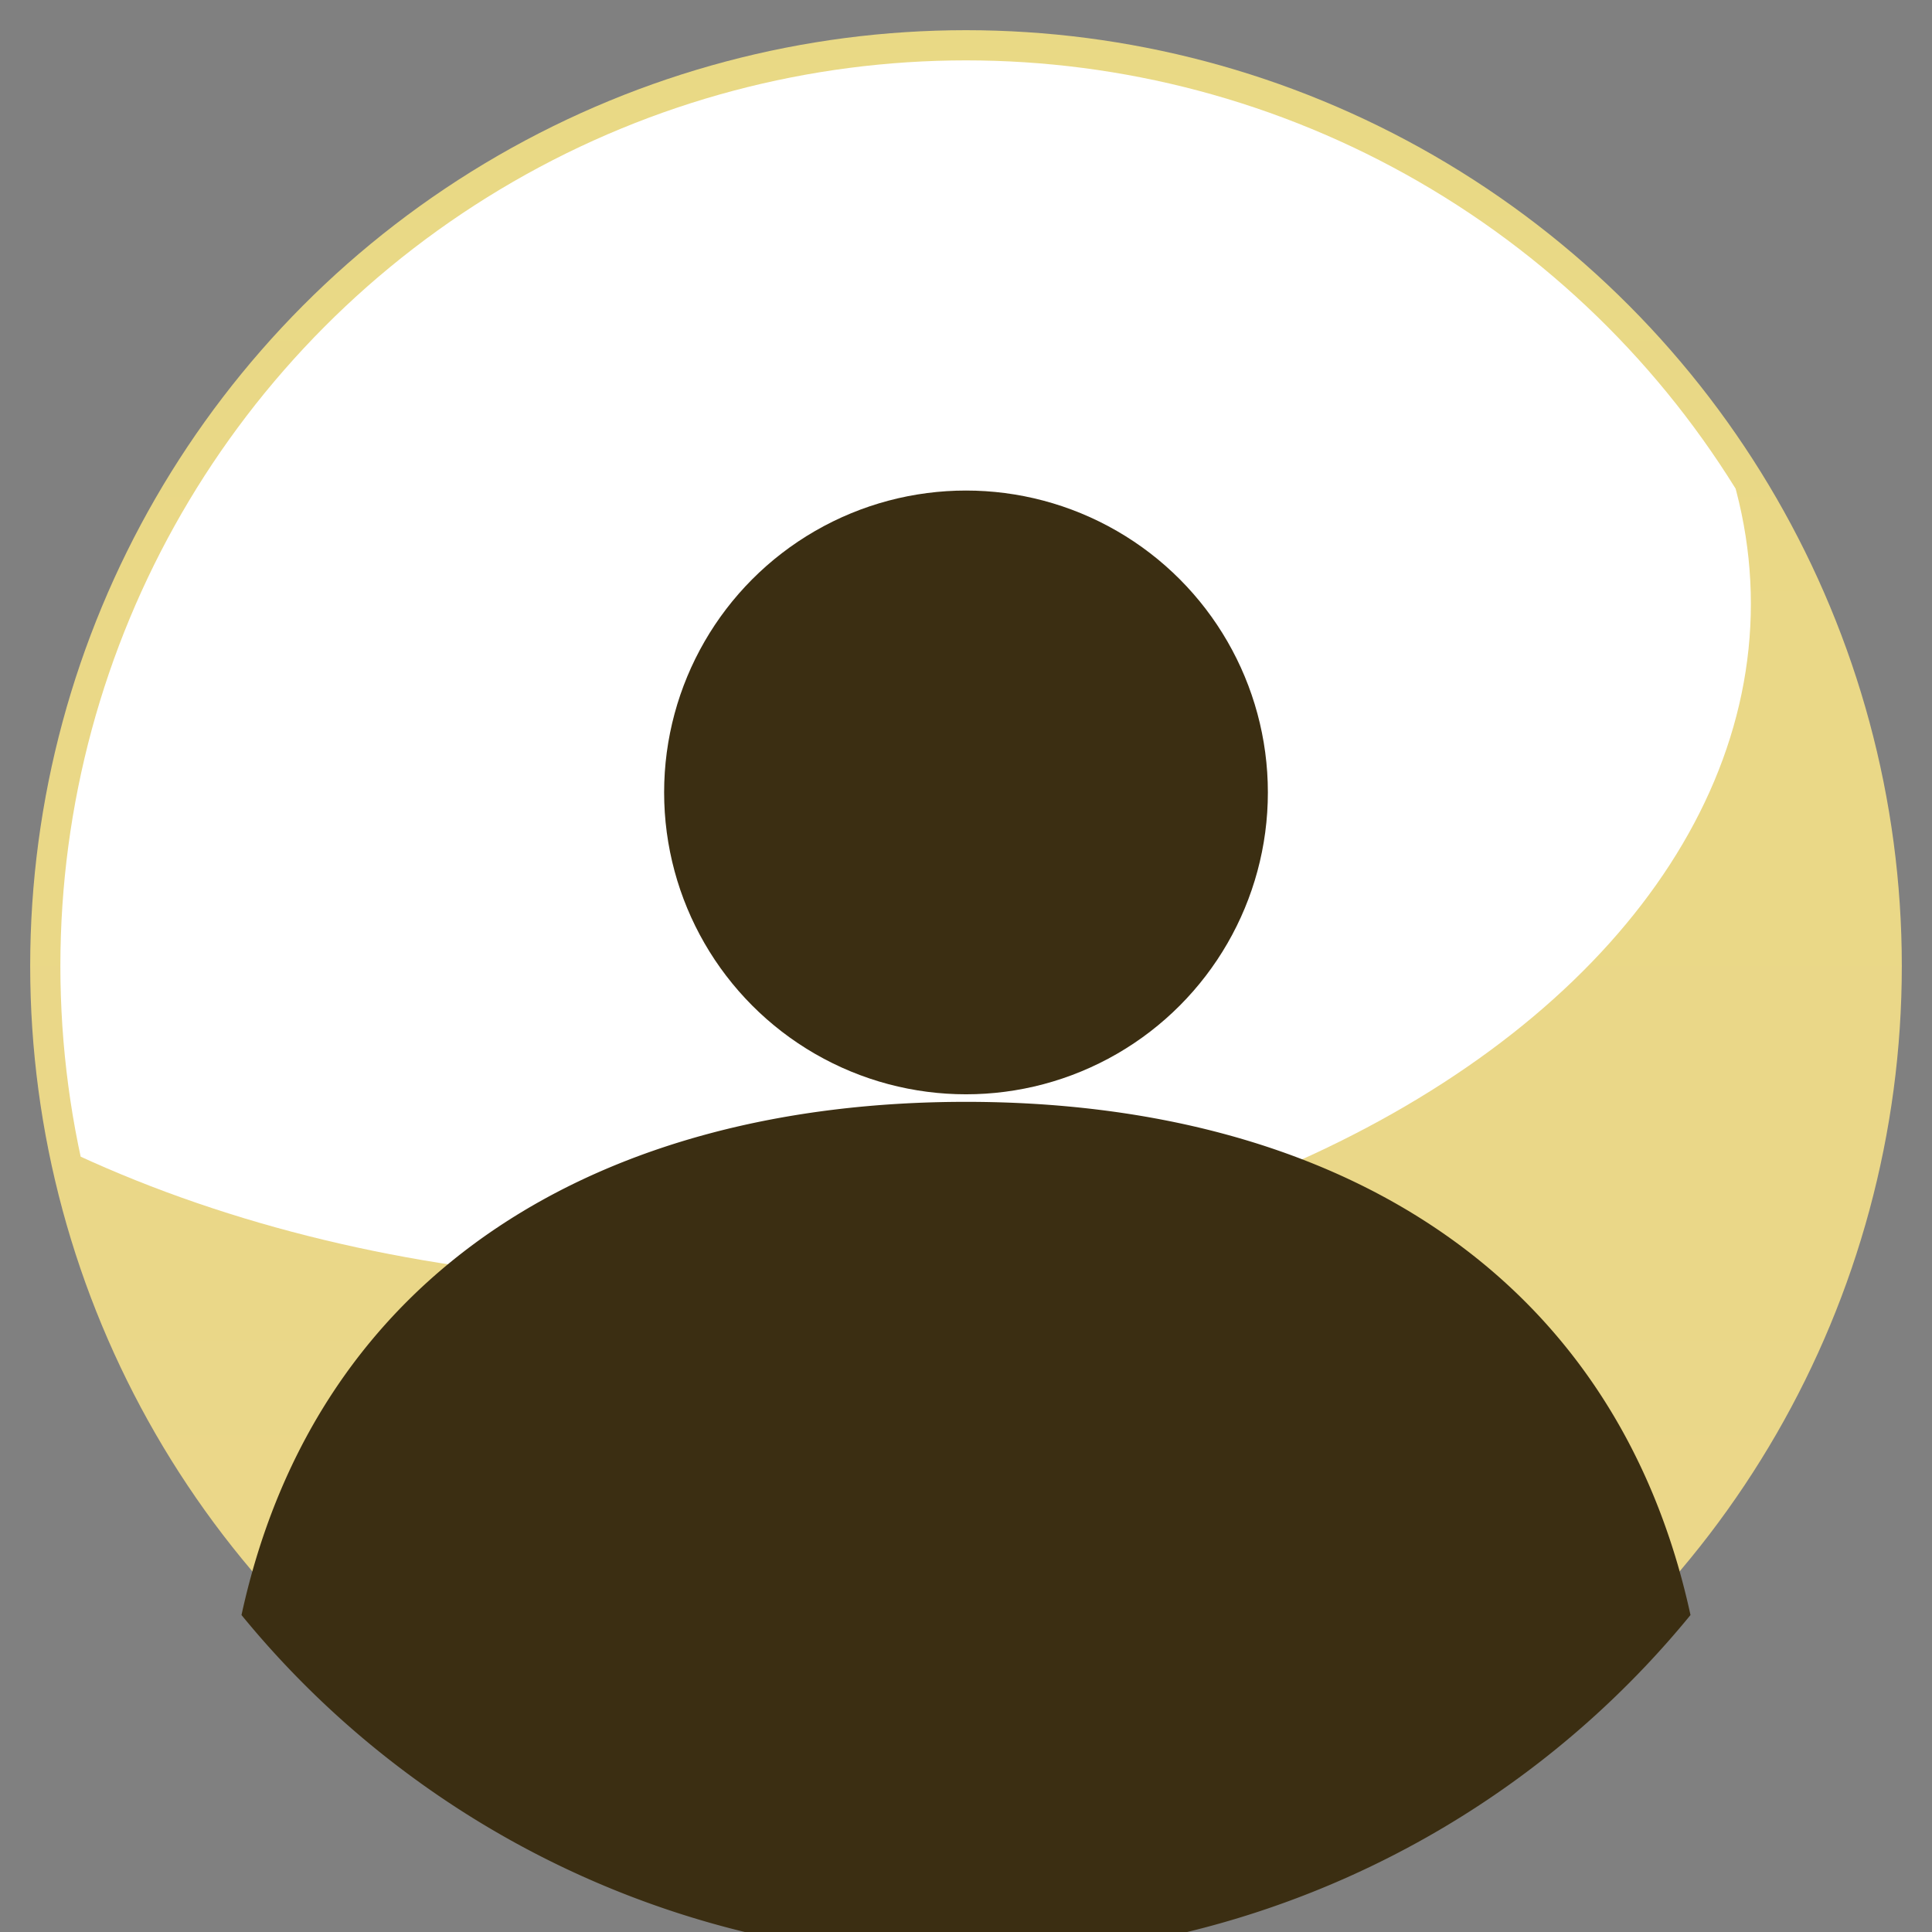 <?xml version="1.0" encoding="UTF-8"?>
<svg xmlns="http://www.w3.org/2000/svg" viewBox="0 0 256 256" width="256" height="256" role="img" aria-label="Avatar">
  <rect x="0" y="0" width="256" height="256" fill="#808080" stroke="none"/>
  <defs>
    <linearGradient id="g" x1="0" x2="0" y1="0" y2="1">
      <stop offset="0%" stop-color="#E9D985"/>
      <stop offset="100%" stop-color="#EBD68A"/>
    </linearGradient>
    <clipPath id="circle">
      <circle cx="128" cy="128" r="120"/>
    </clipPath>
  </defs>

  <!-- Soft background circle -->
  <circle cx="128" cy="128" r="124" fill="url(#g)"/>
  <g clip-path="url(#circle)">
    <!-- Subtle highlight -->
    <ellipse cx="92" cy="80" rx="140" ry="90" fill="#FFFFFF12"/>
  </g>

  <!-- Bust silhouette (no facial details) -->
  <g fill="#3B2E12">
    <!-- head -->
    <circle cx="128" cy="105" r="40"/>
    <!-- shoulders / body -->
    <path d="M32 214c10-46 48-68 96-68s86 22 96 68a124 124 0 0 1-192 0z"/>
  </g>
</svg>